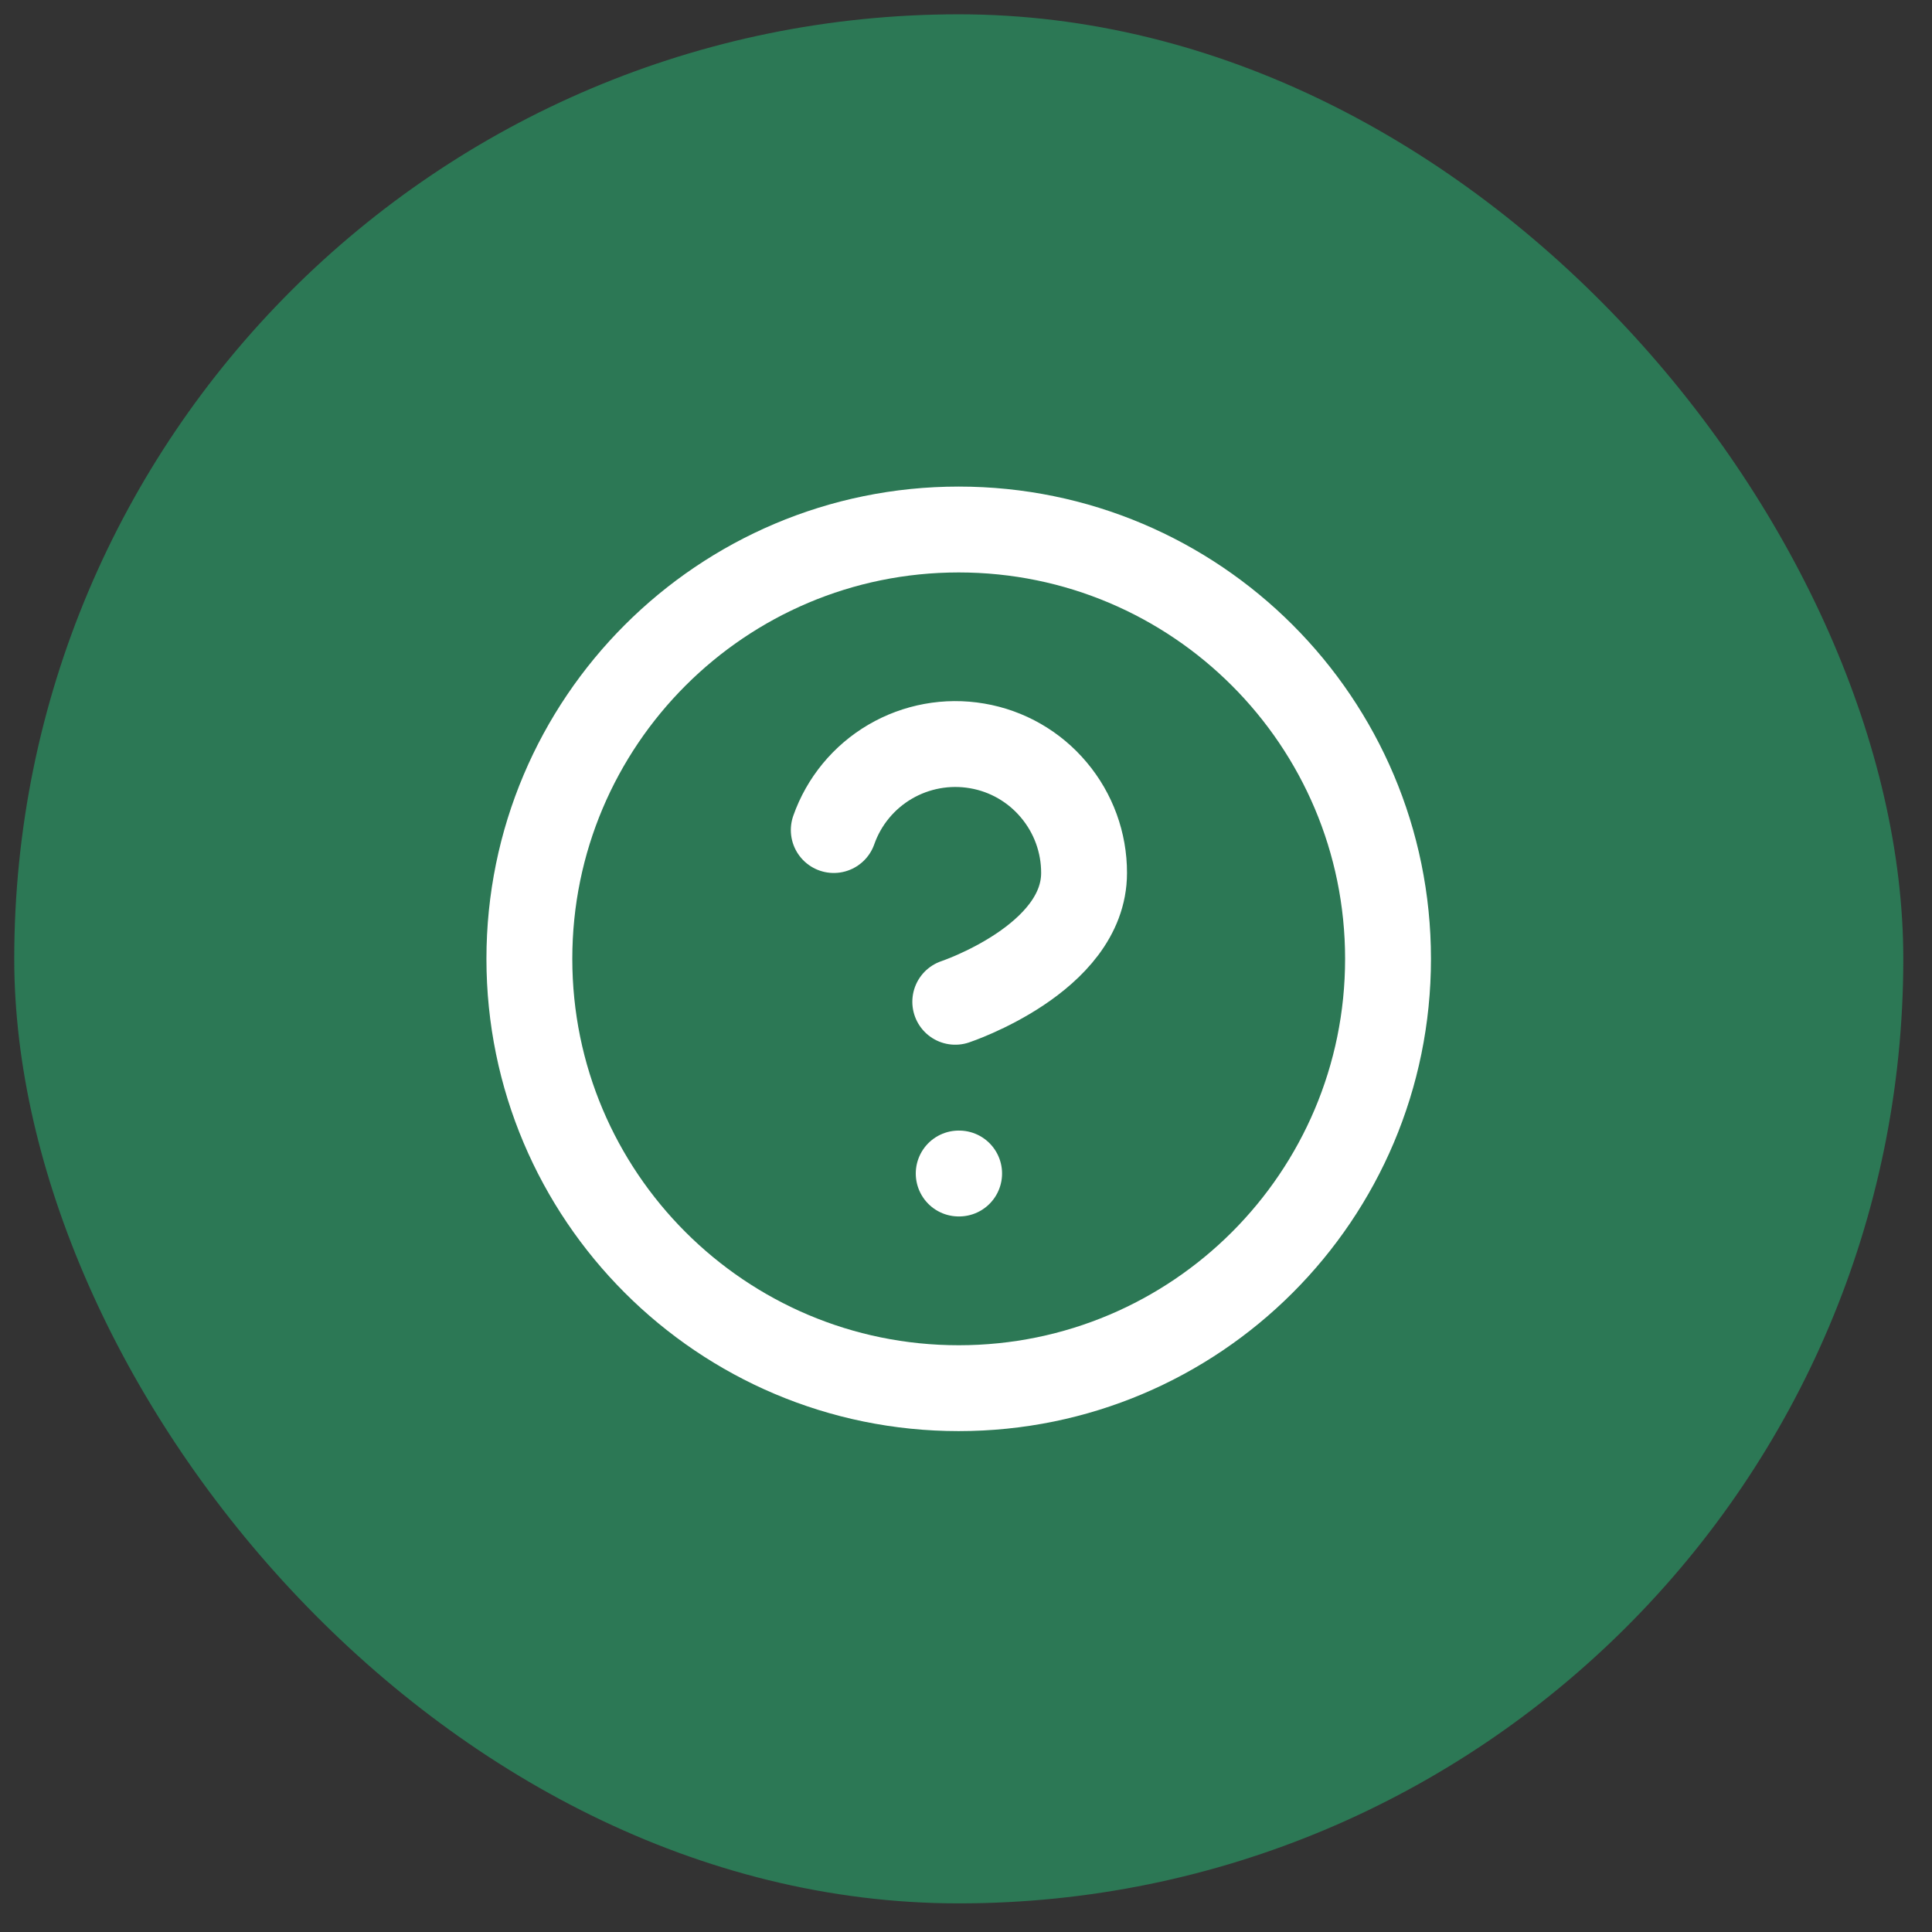 <svg width="27" height="27" viewBox="0 0 27 27" fill="none" xmlns="http://www.w3.org/2000/svg">
<rect x="0" y="0" width="27" height="27" fill="#333333" stroke="none"/>
<rect x="0.199" y="0.2" width="26.4" height="26.4" rx="13.2" fill="#2C7855"/>
<path d="M11.652 11.6C11.793 11.199 12.072 10.861 12.438 10.646C12.805 10.431 13.236 10.352 13.655 10.424C14.074 10.495 14.454 10.713 14.727 11.039C15.001 11.364 15.151 11.775 15.15 12.2C15.15 13.4 13.35 14 13.35 14M13.398 16.4H13.404M19.398 13.4C19.398 16.714 16.712 19.4 13.398 19.4C10.085 19.4 7.398 16.714 7.398 13.4C7.398 10.087 10.085 7.4 13.398 7.4C16.712 7.4 19.398 10.087 19.398 13.4Z" stroke="white" stroke-width="1.2" stroke-linecap="round" stroke-linejoin="round"/>
</svg>
